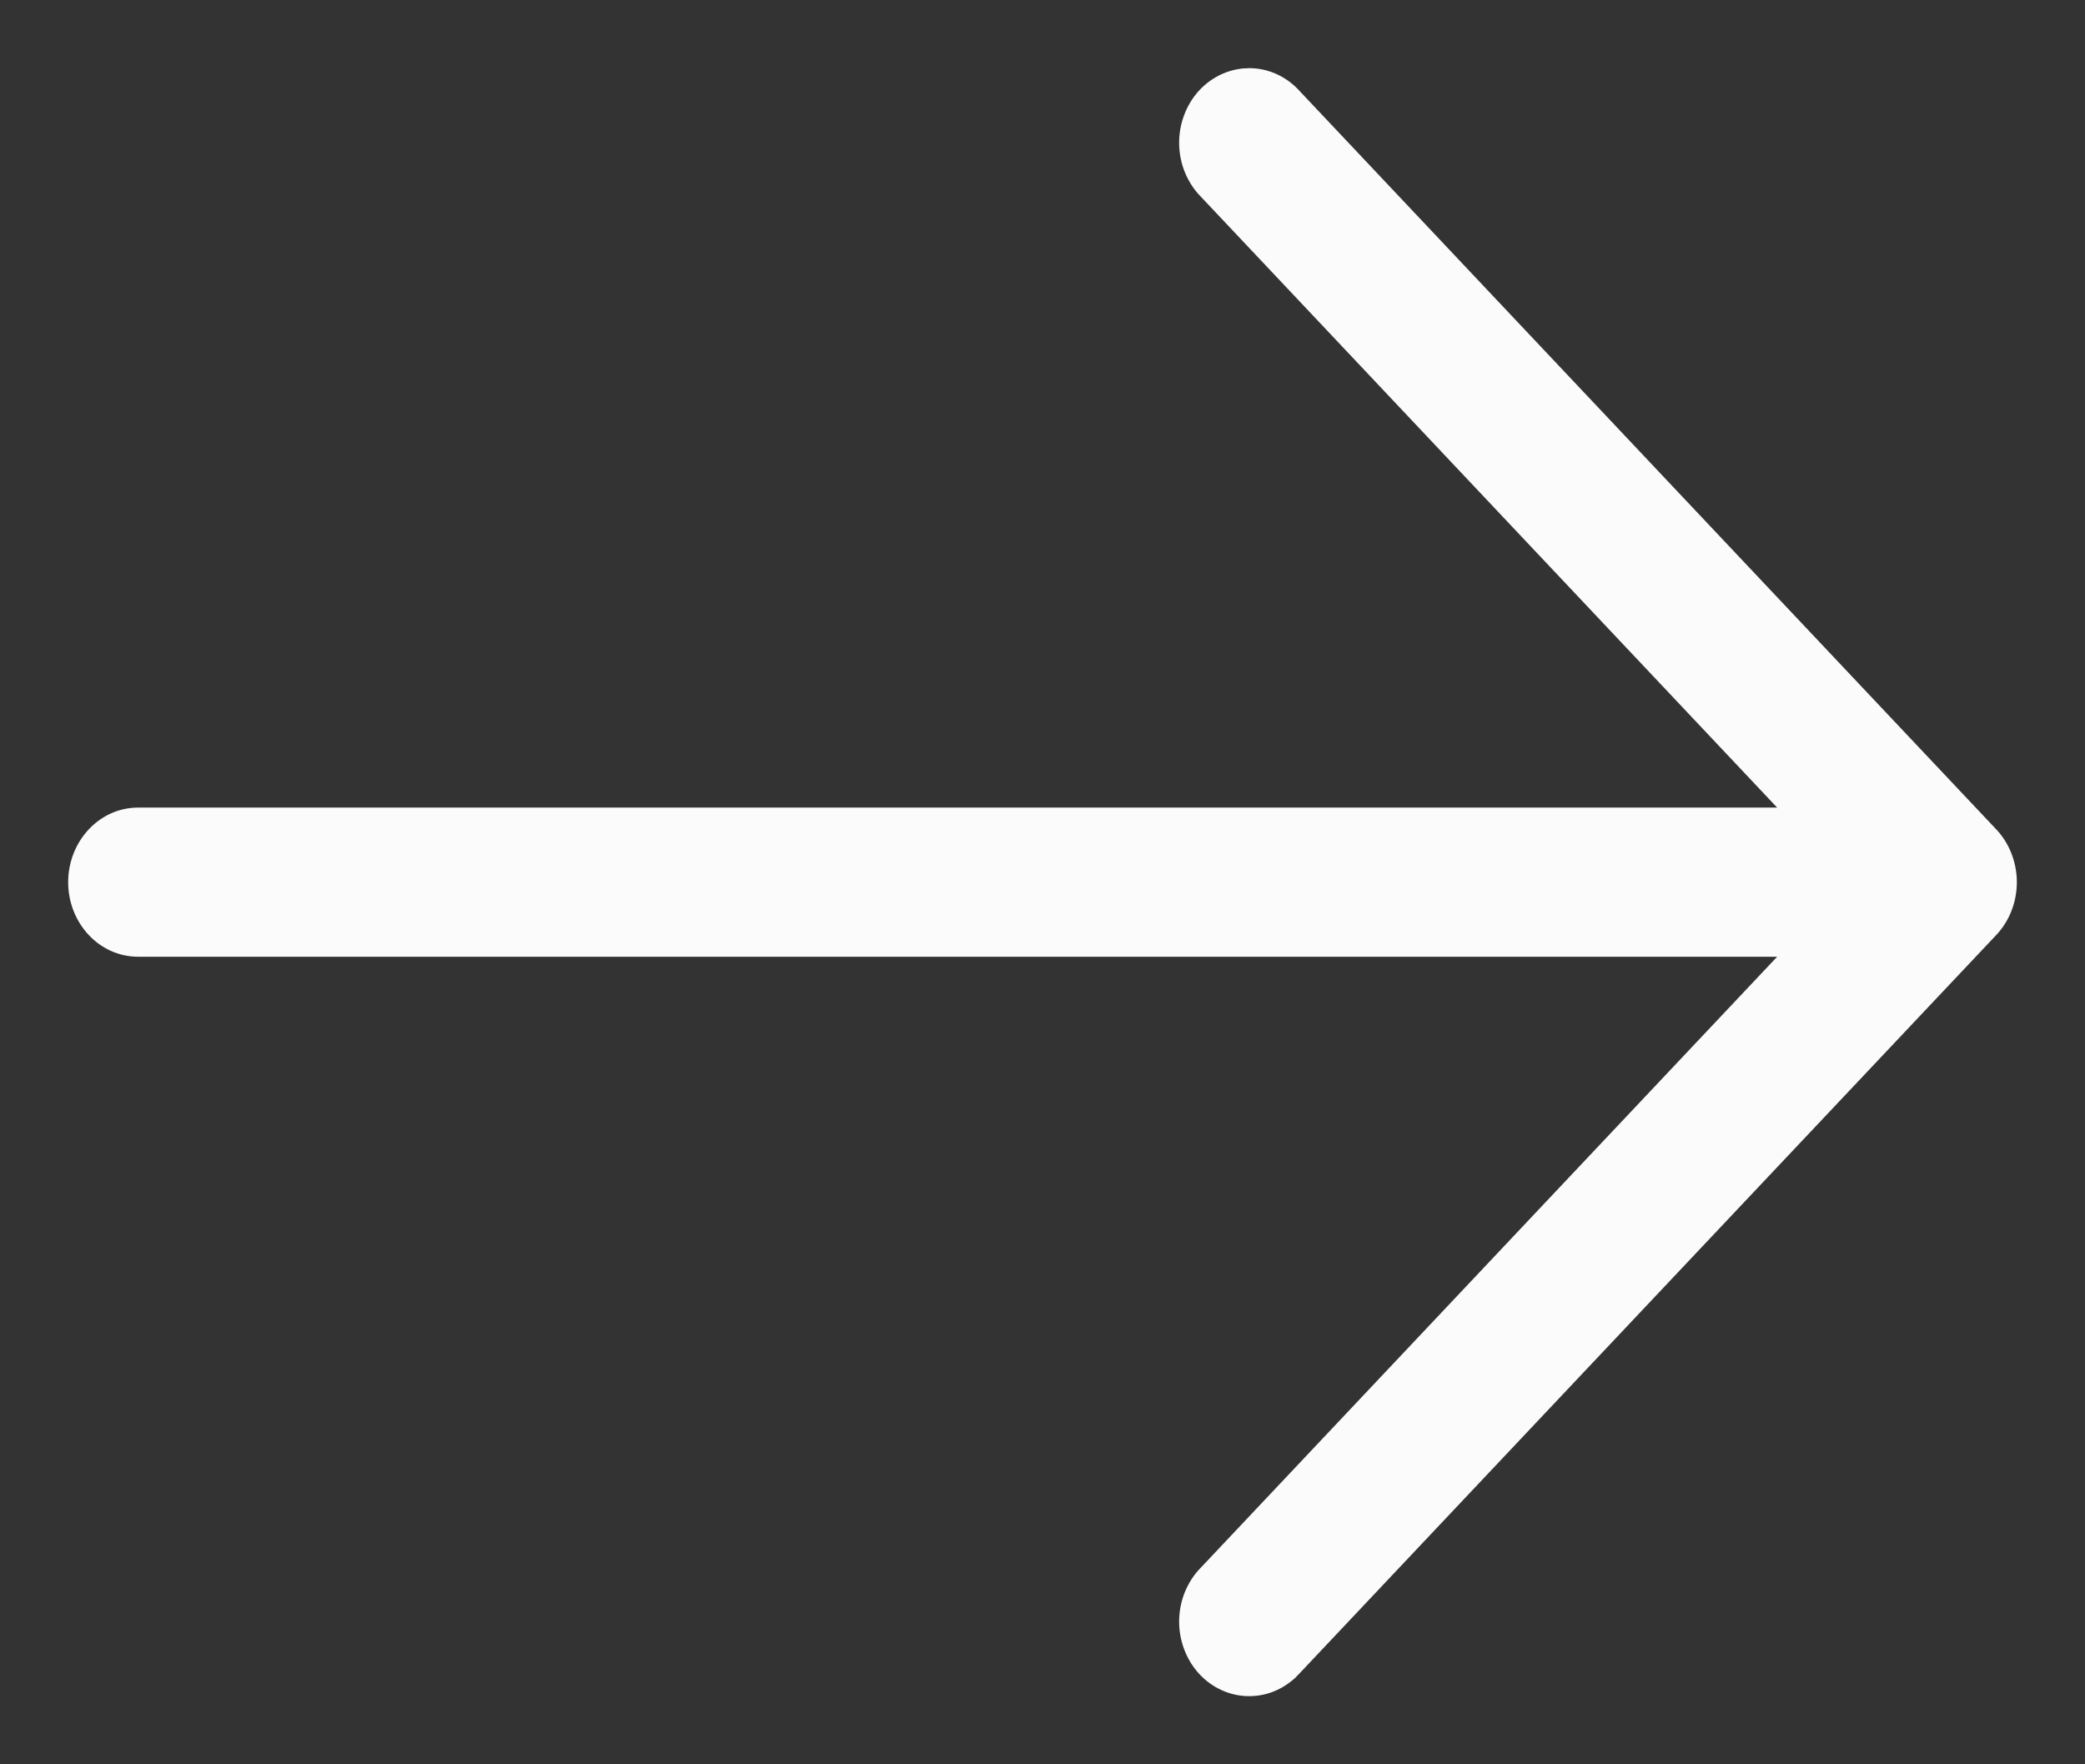 <svg width="26" height="22" viewBox="0 0 26 22" fill="none" xmlns="http://www.w3.org/2000/svg">
<rect x="0" y="0" width="26" height="22" fill="#333333" stroke="none"/>
<path d="M15.582 0.85C15.7 0.85 15.818 0.877 15.926 0.927C16.034 0.977 16.131 1.05 16.211 1.14L24.886 10.334L24.903 10.352C24.993 10.45 25.061 10.569 25.102 10.697C25.144 10.826 25.159 10.963 25.145 11.098C25.124 11.316 25.03 11.521 24.878 11.675L16.211 20.86L16.148 20.925C16.081 20.985 16.007 21.036 15.926 21.073C15.818 21.123 15.7 21.15 15.582 21.15C15.464 21.151 15.347 21.126 15.238 21.077C15.13 21.029 15.031 20.957 14.95 20.868C14.869 20.779 14.806 20.673 14.764 20.559C14.722 20.444 14.701 20.322 14.704 20.199C14.707 20.076 14.732 19.955 14.779 19.843C14.826 19.732 14.892 19.63 14.976 19.546L22.161 11.93H1.724C1.231 11.93 0.85 11.504 0.85 11C0.85 10.498 1.231 10.07 1.724 10.07H22.161L14.976 2.454C14.892 2.37 14.826 2.268 14.779 2.157C14.732 2.045 14.707 1.924 14.704 1.801C14.701 1.678 14.722 1.556 14.764 1.441C14.806 1.327 14.869 1.221 14.95 1.132C15.031 1.043 15.13 0.972 15.238 0.923C15.32 0.886 15.406 0.863 15.494 0.854L15.582 0.85Z" fill="#FBFBFB"/>
</svg>
